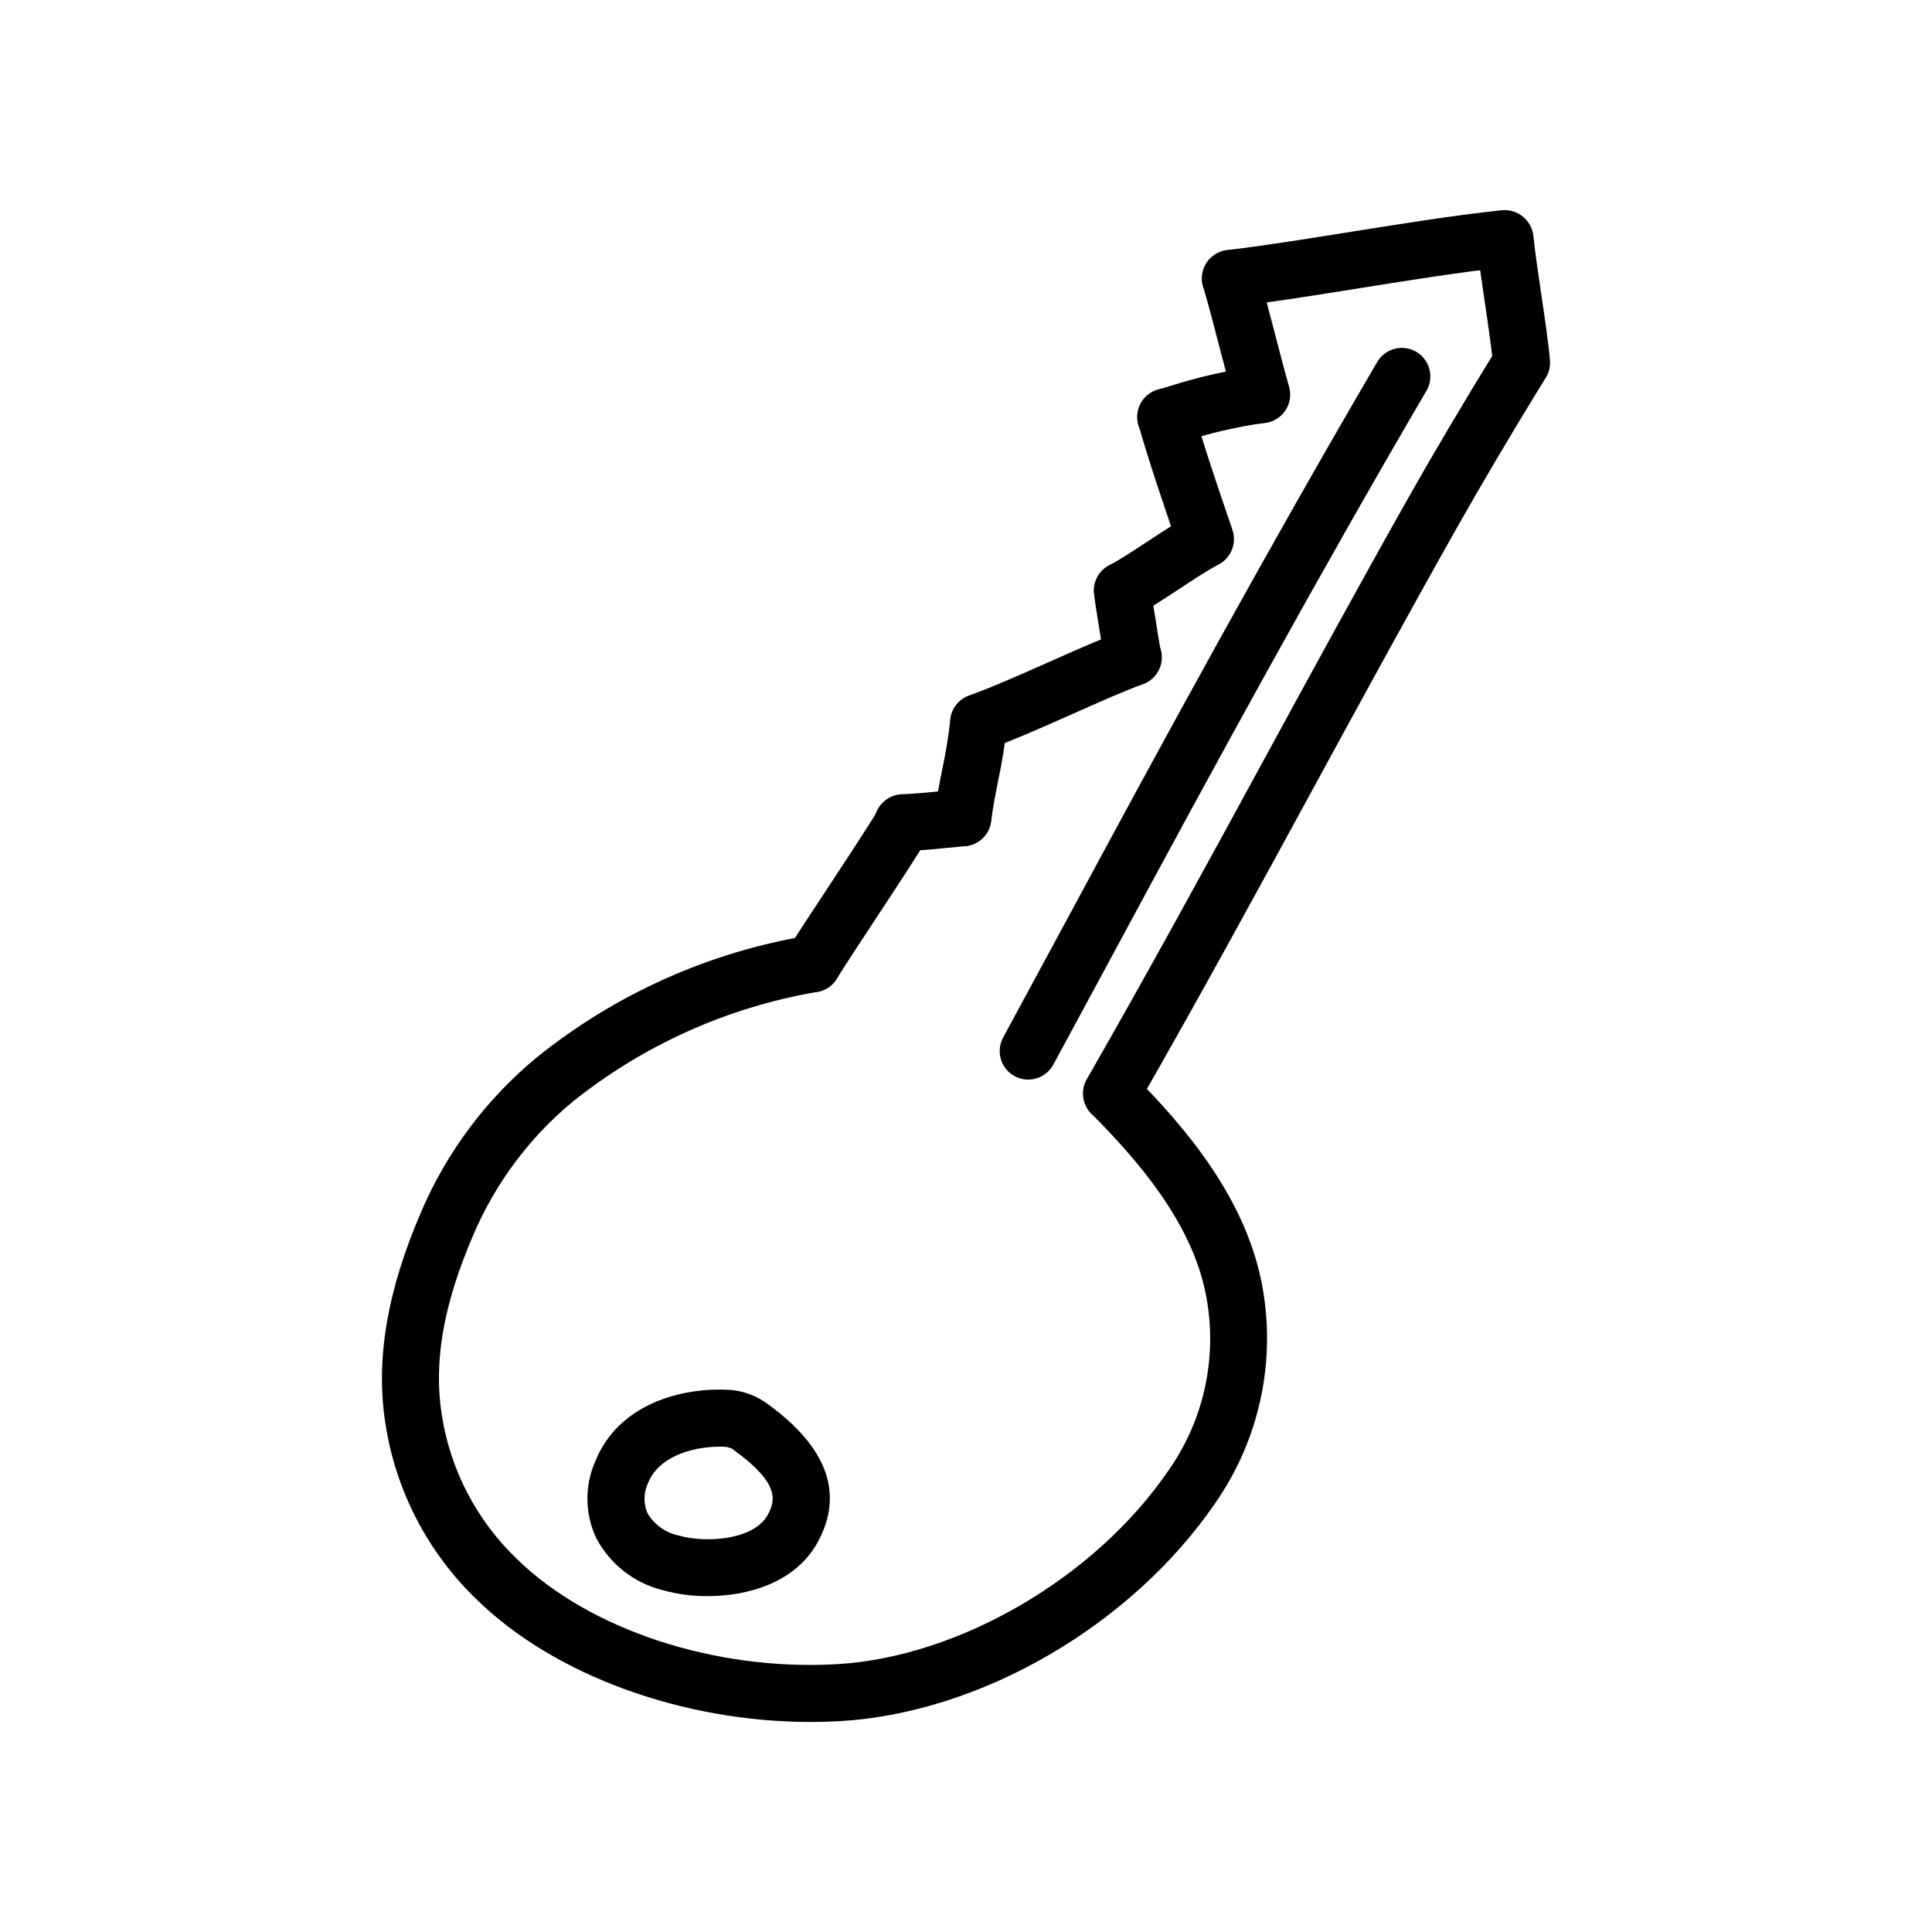 <?xml version="1.0" encoding="UTF-8"?>
<!-- Uploaded to: ICON Repo, www.svgrepo.com, Generator: ICON Repo Mixer Tools -->
<svg fill="#000000" width="800px" height="800px" version="1.1" viewBox="144 144 512 512" xmlns="http://www.w3.org/2000/svg">
 <g>
  <path d="m358.81 600.34c-33.754 0-67.73-12.273-88.262-32.242l-0.004-0.004c-13.145-12.543-21.742-29.105-24.441-47.074-2.59-16.75 0.504-35.008 9.488-55.816h-0.004c6.773-15.848 17.23-29.852 30.496-40.848 20.859-16.863 45.734-28.031 72.195-32.422 4.137-0.57 7.949 2.32 8.52 6.453 0.57 4.137-2.32 7.949-6.453 8.52-23.645 4.07-45.871 14.07-64.598 29.07-11.434 9.48-20.441 21.551-26.281 35.207-7.926 18.375-10.578 33.473-8.43 47.523h0.004c2.223 14.719 9.281 28.281 20.059 38.547 19.207 18.691 52.438 29.605 84.59 27.773 32.379-1.828 68.52-22.895 87.883-51.227h0.004c9.656-13.648 13.25-30.68 9.926-47.066-3.84-19.086-18.203-35.473-30.289-47.625-2.859-2.973-2.805-7.688 0.121-10.594 2.922-2.906 7.637-2.934 10.594-0.062 13.602 13.648 29.754 32.27 34.391 55.297v0.004c4.047 20.379-0.383 41.531-12.262 58.578-22.227 32.453-62.195 55.66-99.523 57.789-2.57 0.145-5.148 0.219-7.723 0.219z"/>
  <path d="m438.55 441.34c-2.695 0-5.188-1.438-6.539-3.769-1.348-2.336-1.355-5.211-0.012-7.551 16.047-27.945 31.738-56.738 46.906-84.594 12.227-22.445 24.875-45.648 37.656-68.328 7.144-12.676 15.07-26.07 24.234-40.969h-0.004c2.238-3.434 6.805-4.457 10.293-2.309 3.492 2.144 4.633 6.684 2.574 10.23-9.07 14.73-16.883 27.965-23.938 40.465-12.727 22.586-25.348 45.746-37.551 68.145-15.203 27.922-30.934 56.793-47.07 84.887h0.004c-1.348 2.348-3.848 3.793-6.555 3.793z"/>
  <path d="m547.21 247.65c-3.926-0.008-7.191-3.016-7.519-6.93-0.328-3.894-1.289-10.445-2.227-16.777-0.906-6.191-1.77-12.031-2.141-16.016-0.293-4.094 2.742-7.672 6.828-8.059 4.09-0.383 7.734 2.566 8.215 6.644 0.336 3.594 1.211 9.508 2.051 15.23 0.973 6.551 1.969 13.348 2.336 17.719 0.168 1.996-0.465 3.981-1.758 5.508-1.297 1.531-3.144 2.484-5.144 2.652-0.211 0.016-0.426 0.027-0.641 0.027z"/>
  <path d="m470.07 225.35c-3.992-0.008-7.293-3.117-7.531-7.106-0.238-3.984 2.668-7.469 6.633-7.953 10.238-1.238 21.773-3.082 32.934-4.871 13.496-2.156 27.449-4.387 39.953-5.715h-0.004c4.117-0.375 7.769 2.621 8.207 6.731 0.434 4.109-2.512 7.805-6.613 8.301-12.09 1.285-25.855 3.481-39.152 5.606-11.305 1.812-22.984 3.68-33.508 4.957-0.305 0.031-0.613 0.051-0.918 0.051z"/>
  <path d="m478.35 256.13c-3.359 0-6.312-2.219-7.25-5.445-1.043-3.586-2.414-8.855-3.812-14.258-1.594-6.125-3.234-12.465-4.438-16.438h-0.004c-1.211-3.996 1.043-8.215 5.039-9.426 3.992-1.215 8.215 1.043 9.426 5.035 1.293 4.266 2.977 10.762 4.606 17.035 1.359 5.234 2.68 10.344 3.699 13.828h-0.004c0.562 1.926 0.332 3.996-0.633 5.75-0.965 1.758-2.59 3.059-4.516 3.617-0.688 0.199-1.398 0.301-2.113 0.301z"/>
  <path d="m452.93 262.06c-3.769-0.004-6.961-2.785-7.477-6.516-0.52-3.734 1.793-7.281 5.422-8.309l2.875-0.82c7.836-2.543 15.891-4.344 24.062-5.379 4.117-0.223 7.656 2.898 7.949 7.012s-2.769 7.703-6.875 8.062c-7.109 1.012-14.121 2.629-20.953 4.836l-2.922 0.836v0.004c-0.68 0.184-1.379 0.277-2.082 0.273z"/>
  <path d="m463.48 294.44c-3.227 0-6.102-2.055-7.148-5.109l-0.309-0.906c-3.566-10.422-7.254-21.195-10.324-31.824l0.004-0.004c-1.156-4.008 1.156-8.199 5.168-9.355 4.008-1.16 8.199 1.156 9.355 5.164 2.961 10.273 6.59 20.879 10.078 31.125l0.312 0.906v0.004c1.336 3.941-0.77 8.219-4.707 9.57-0.777 0.277-1.602 0.422-2.43 0.43z"/>
  <path d="m441.45 308.07c-3.469-0.008-6.488-2.375-7.32-5.742-0.836-3.363 0.73-6.867 3.793-8.492 2.973-1.57 6.644-4 10.195-6.344 3.977-2.621 8.09-5.332 11.848-7.301h0.004c3.672-1.785 8.102-0.332 10 3.289 1.898 3.617 0.574 8.09-2.988 10.094-3.082 1.621-6.879 4.121-10.539 6.551-3.848 2.519-7.828 5.164-11.438 7.055v-0.004c-1.094 0.59-2.316 0.895-3.555 0.895z"/>
  <path d="m444.19 325.8c-3.727-0.004-6.894-2.723-7.461-6.406-0.504-3.32-0.953-5.981-1.324-8.258-0.648-3.934-1.113-6.766-1.461-9.758v-0.004c-0.484-4.144 2.488-7.894 6.633-8.375 4.148-0.484 7.898 2.488 8.379 6.633 0.324 2.777 0.762 5.402 1.359 9.039 0.379 2.316 0.828 5.039 1.352 8.398 0.312 1.984-0.18 4.012-1.367 5.633-1.188 1.621-2.969 2.703-4.957 3.008-0.379 0.059-0.766 0.09-1.152 0.09z"/>
  <path d="m403.37 342.98c-3.684 0.008-6.836-2.644-7.457-6.277-0.625-3.633 1.465-7.184 4.941-8.406 5.82-2.047 13.602-5.516 21.16-8.867 7.164-3.188 13.93-6.191 19.547-8.273 1.891-0.75 4.004-0.707 5.863 0.117 1.859 0.828 3.305 2.371 4.012 4.277 0.707 1.91 0.617 4.019-0.254 5.859-0.867 1.84-2.445 3.25-4.367 3.914-5.168 1.918-12.027 4.961-18.641 7.914-7.82 3.477-15.898 7.055-22.285 9.316-0.809 0.285-1.66 0.43-2.519 0.426z"/>
  <path d="m399.17 368.26c-0.32 0.004-0.641-0.016-0.957-0.055-1.988-0.25-3.797-1.281-5.027-2.867-1.227-1.586-1.777-3.594-1.523-5.582 0.504-4.106 1.301-8.062 2.047-11.887v0.004c0.934-4.356 1.648-8.75 2.141-13.176 0.477-4.082 4.125-7.035 8.215-6.648 4.094 0.387 7.125 3.969 6.828 8.07-0.535 4.922-1.32 9.816-2.348 14.664-0.742 3.742-1.438 7.273-1.883 10.871-0.48 3.773-3.688 6.606-7.492 6.606z"/>
  <path d="m383.44 369.61c-4.172 0.102-7.637-3.203-7.738-7.375-0.098-4.176 3.203-7.637 7.379-7.738 3.961-0.191 7.891-0.578 11.828-0.969l3.527-0.344v0.004c4.156-0.395 7.84 2.66 8.23 6.816 0.391 4.152-2.66 7.84-6.816 8.23l-3.481 0.336c-4.188 0.406-8.363 0.816-12.594 1.008z"/>
  <path d="m359.3 406.98c-2.723-0.004-5.231-1.469-6.57-3.84-1.34-2.371-1.301-5.277 0.102-7.613 1.785-2.961 5.848-9.145 10.578-16.305 5.305-8.062 11.324-17.215 13.516-20.973h0.004c2.106-3.606 6.734-4.824 10.34-2.719 3.606 2.102 4.824 6.731 2.719 10.34-2.398 4.109-8.277 13.039-13.949 21.664-4.43 6.727-8.613 13.098-10.242 15.785v-0.004c-1.371 2.277-3.836 3.672-6.496 3.664z"/>
  <path d="m331.55 566.99c-4.031 0.023-8.047-0.508-11.93-1.582-7.555-1.879-13.953-6.883-17.598-13.766-3.023-6.394-3.137-13.785-0.309-20.27 6.047-15.312 23.02-19.844 35.73-19.023h0.273c3.629 0.34 7.086 1.695 9.984 3.906 15.617 11.441 19.996 23.711 12.973 36.48-5.769 10.496-18.113 14.254-29.125 14.254zm3.125-39.605c-7.598 0-16.258 2.863-18.906 9.574h-0.004c-1.223 2.531-1.289 5.473-0.176 8.059 1.801 3.023 4.781 5.164 8.223 5.898 7.441 2.152 20.016 1.113 23.625-5.426 2.125-3.859 3.195-8.363-8.793-17.086-0.18-0.133-0.352-0.273-0.504-0.414v0.004c-0.559-0.285-1.164-0.473-1.789-0.555-0.559-0.043-1.113-0.055-1.676-0.055z"/>
  <path d="m416.49 430.1c-2.66 0-5.129-1.402-6.492-3.691-1.359-2.285-1.418-5.121-0.152-7.465 6.277-11.59 12.543-23.18 18.797-34.762 23.398-43.465 51.258-94.602 80.445-144.43 2.164-3.473 6.699-4.59 10.23-2.523s4.773 6.57 2.809 10.156c-29.066 49.633-56.84 100.62-80.184 143.95-6.25 11.609-12.52 23.211-18.801 34.805-1.324 2.441-3.875 3.961-6.652 3.961z"/>
 </g>
</svg>